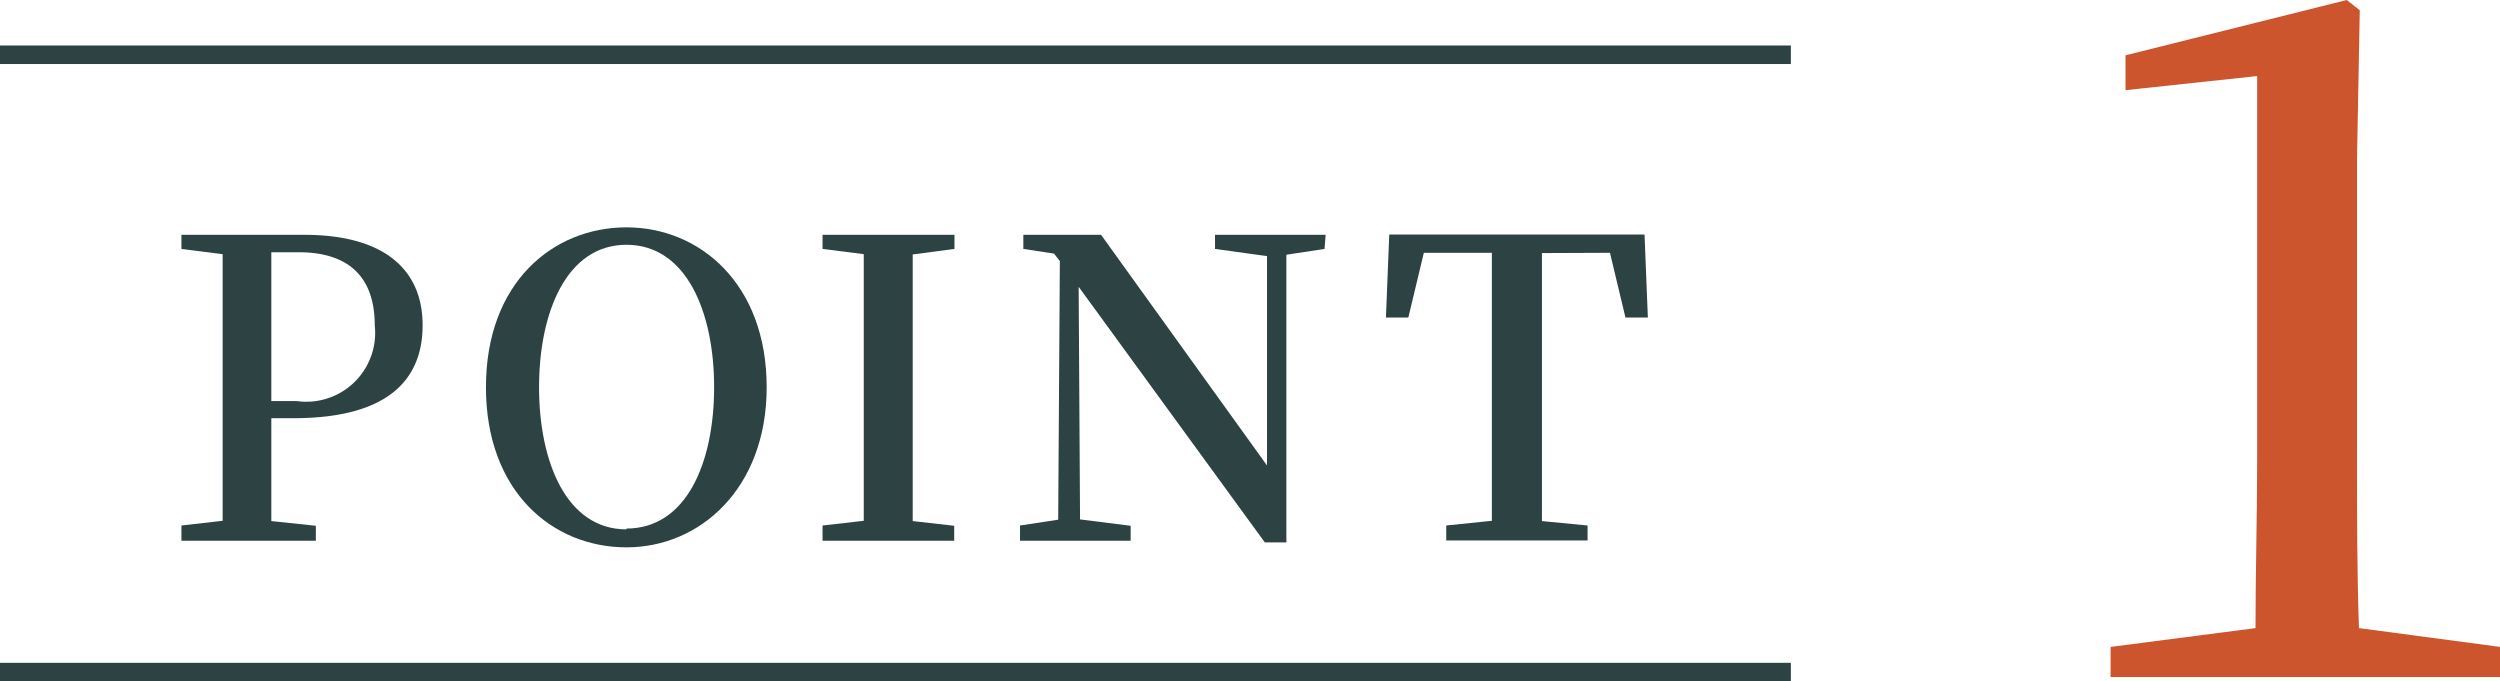 <svg xmlns="http://www.w3.org/2000/svg" width="90.39" height="24.63" viewBox="0 0 90.39 24.63"><defs><style>.cls-1{fill:#cd552d;}.cls-2{fill:#2d4242;}.cls-3{fill:none;stroke:#2d4242;stroke-miterlimit:10;stroke-width:0.67px;}</style></defs><g id="レイヤー_2" data-name="レイヤー 2"><g id="テキスト"><path class="cls-1" d="M90.39,23.39v1.09H76.31V23.39l5.24-.68c0-2,.06-4.11.06-6.12V2.75l-4.76.51V2l8-2,.47.37-.1,5.38V16.59c0,2,0,4.05.07,6.12Z"/><path class="cls-2" d="M9.81,15.12c0,1.2,0,2.43,0,3.72l1.61.17v.54H6.56V19l1.49-.17c0-1.45,0-2.94,0-4.44v-.76c0-1.47,0-3,0-4.44L6.56,9V8.49H11c2.92,0,4.28,1.28,4.28,3.27S14,15.12,10.61,15.12Zm0-6c0,1.48,0,3,0,4.53v.85h.91a2.49,2.49,0,0,0,2.83-2.73c0-1.71-.89-2.65-2.76-2.65Z"/><path class="cls-2" d="M27.72,14c0,3.66-2.41,5.79-5.07,5.79s-5.08-2-5.08-5.79S20,8.22,22.65,8.22,27.72,10.26,27.72,14Zm-5.07,5.11c2.18,0,3.17-2.4,3.17-5.11s-1-5.15-3.17-5.15S19.49,11.3,19.49,14,20.48,19.14,22.65,19.14Z"/><path class="cls-2" d="M33,9.2c0,1.45,0,2.92,0,4.44v.76c0,1.47,0,3,0,4.44l1.5.17v.54H29.74V19l1.49-.17c0-1.45,0-2.94,0-4.44v-.76c0-1.47,0-3,0-4.44L29.74,9V8.49h4.77V9Z"/><path class="cls-2" d="M47.89,9l-1.38.21,0,10.4h-.78L39,10.37l.05,8.41,1.83.23v.54h-4V19l1.38-.21.06-9.35-.21-.27L37,9V8.49h2.81l6,8.34,0-7.57L43.93,9V8.49h4Z"/><path class="cls-2" d="M55.75,9.15c0,1.47,0,3,0,4.49v.76c0,1.47,0,3,0,4.44L57.4,19v.54H52.29V19l1.65-.17c0-1.45,0-2.94,0-4.44v-.76c0-1.49,0-3,0-4.49H51.48l-.56,2.34h-.81l.12-3h9.23l.12,3h-.81l-.56-2.34Z"/><line class="cls-3" y1="1.98" x2="64.75" y2="1.98"/><line class="cls-3" y1="24.3" x2="64.75" y2="24.3"/></g></g></svg>